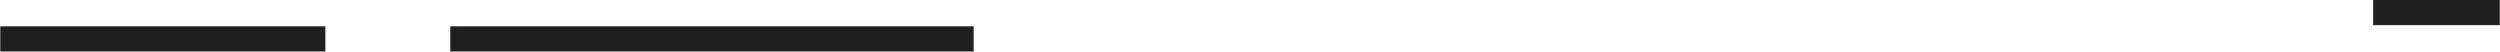 <svg width="75.562" height="1.557" viewBox="0 0 56.672 1.168" xmlns="http://www.w3.org/2000/svg"><path style="fill:none;stroke:#211e1e;stroke-width:5.7;stroke-linecap:square;stroke-linejoin:miter;stroke-miterlimit:4;stroke-opacity:1" d="M283.984 7966.016h68.008m34.024 0h112.968m323.008 5.976H845" transform="matrix(.1 0 0 -.1 -28.113 797.484)"/></svg>
